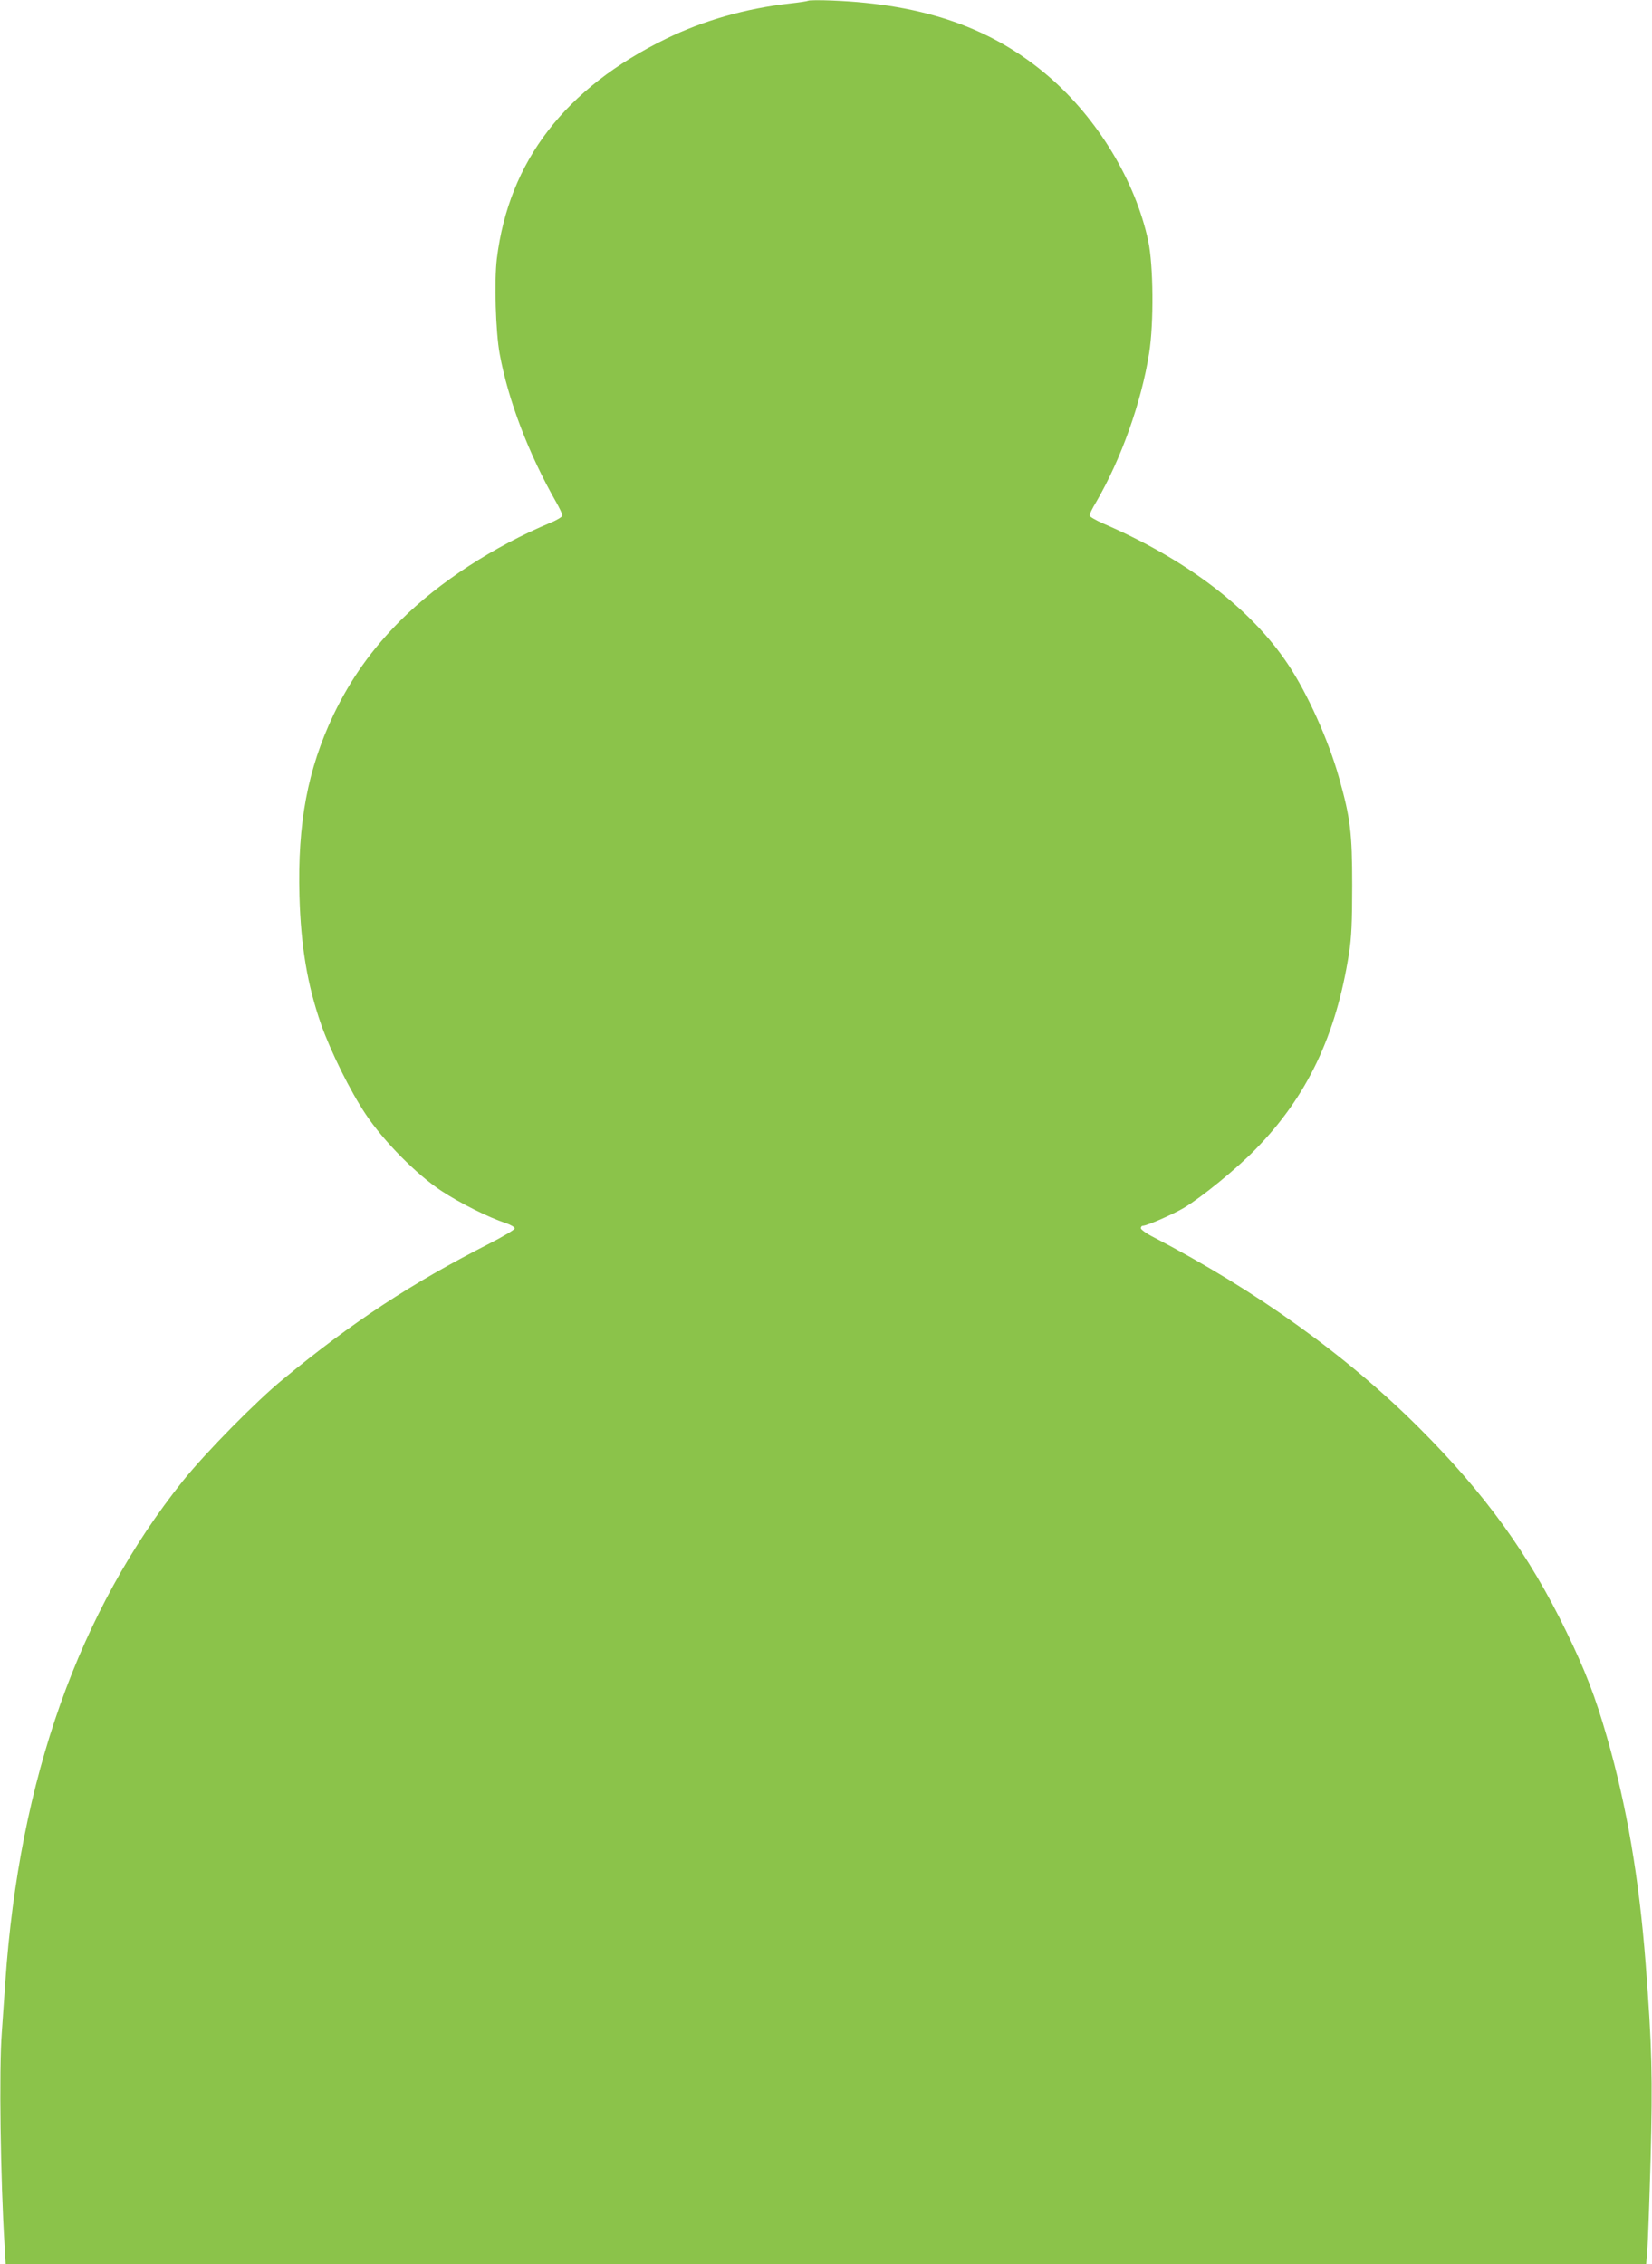 <?xml version="1.0" standalone="no"?>
<!DOCTYPE svg PUBLIC "-//W3C//DTD SVG 20010904//EN"
 "http://www.w3.org/TR/2001/REC-SVG-20010904/DTD/svg10.dtd">
<svg version="1.0" xmlns="http://www.w3.org/2000/svg"
 width="934pt" height="1280pt" viewBox="0 0 934 1280"
 preserveAspectRatio="xMidYMid meet">
<g transform="translate(0,1280) scale(0.1,-0.1)"
fill="#8bc34a" stroke="none">
<path d="M4569 12796 c-3 -3 -50 -10 -105 -16 -248 -28 -487 -96 -698 -199
-571 -279 -889 -692 -957 -1244 -15 -126 -7 -411 16 -537 47 -258 162 -563
319 -838 20 -35 36 -70 36 -76 0 -7 -30 -26 -67 -41 -321 -134 -631 -336 -847
-551 -163 -163 -283 -332 -380 -534 -147 -310 -204 -613 -193 -1025 8 -286 45
-504 122 -725 55 -156 166 -380 253 -510 102 -153 287 -340 428 -433 103 -68
268 -151 362 -181 28 -10 52 -23 52 -31 0 -7 -64 -45 -142 -85 -444 -226 -775
-444 -1167 -767 -152 -124 -439 -416 -565 -573 -590 -738 -927 -1688 -1006
-2835 -6 -88 -15 -218 -20 -289 -16 -205 -7 -832 16 -1203 l6 -103 4638 0
4637 0 6 73 c4 39 12 273 19 518 12 466 8 635 -28 1109 -37 480 -107 892 -219
1280 -66 230 -123 377 -229 595 -211 436 -459 779 -830 1150 -411 411 -920
776 -1503 1080 -40 20 -73 44 -73 51 0 8 5 14 11 14 23 0 167 63 232 101 99
59 298 221 404 330 293 299 457 644 530 1109 14 90 18 174 18 385 0 297 -10
380 -75 610 -59 210 -178 475 -287 638 -210 316 -573 593 -1045 797 -43 19
-78 39 -78 46 0 7 16 41 37 75 141 242 256 564 300 843 27 169 24 496 -5 633
-73 341 -286 692 -562 930 -318 274 -703 409 -1225 430 -71 3 -133 2 -136 -1z"/>
</g>
</svg>
